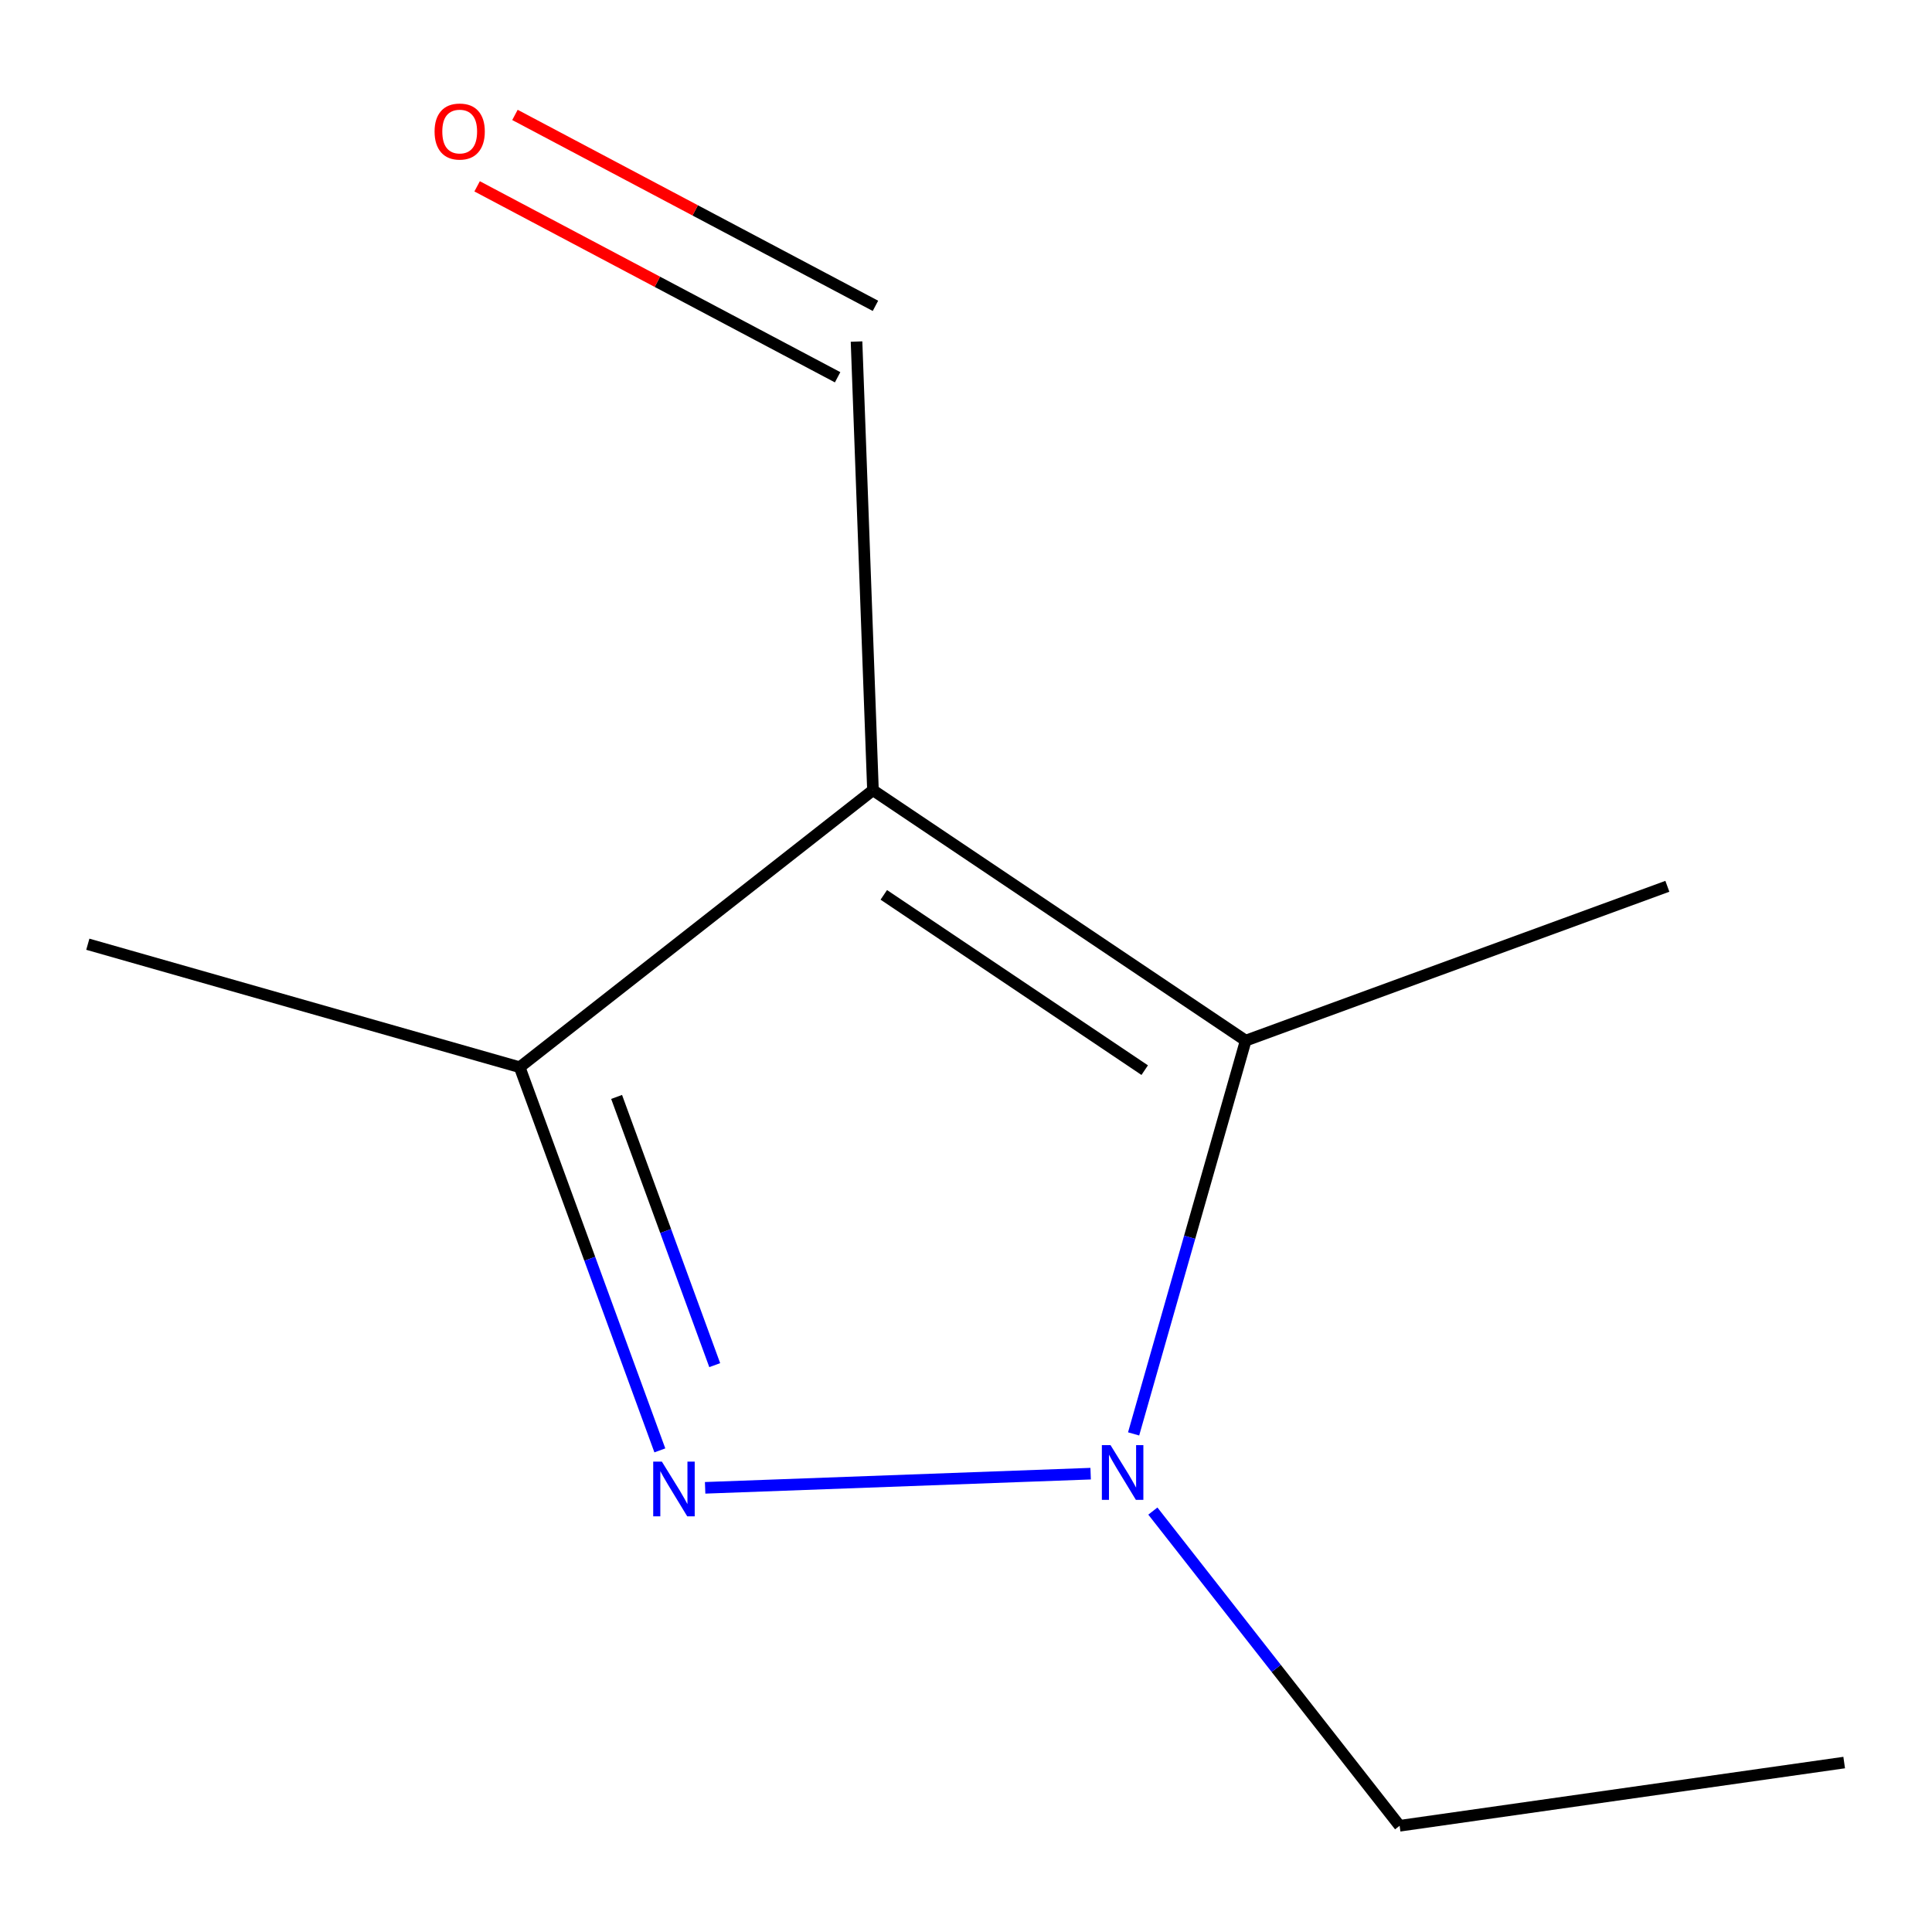 <?xml version='1.0' encoding='iso-8859-1'?>
<svg version='1.1' baseProfile='full'
              xmlns='http://www.w3.org/2000/svg'
                      xmlns:rdkit='http://www.rdkit.org/xml'
                      xmlns:xlink='http://www.w3.org/1999/xlink'
                  xml:space='preserve'
width='1000px' height='1000px' viewBox='0 0 1000 1000'>
<!-- END OF HEADER -->
<rect style='opacity:1.0;fill:#FFFFFF;stroke:none' width='1000' height='1000' x='0' y='0'> </rect>
<path class='bond-2' d='M 451.845,409.014 L 644.768,538.628' style='fill:none;fill-rule:evenodd;stroke:#000000;stroke-width:6px;stroke-linecap:butt;stroke-linejoin:miter;stroke-opacity:1' />
<path class='bond-2' d='M 457.454,463.18 L 592.5,553.91' style='fill:none;fill-rule:evenodd;stroke:#000000;stroke-width:6px;stroke-linecap:butt;stroke-linejoin:miter;stroke-opacity:1' />
<path class='bond-3' d='M 451.845,409.014 L 268.985,552.387' style='fill:none;fill-rule:evenodd;stroke:#000000;stroke-width:6px;stroke-linecap:butt;stroke-linejoin:miter;stroke-opacity:1' />
<path class='bond-4' d='M 451.845,409.014 L 443.339,176.79' style='fill:none;fill-rule:evenodd;stroke:#000000;stroke-width:6px;stroke-linecap:butt;stroke-linejoin:miter;stroke-opacity:1' />
<path class='bond-9' d='M 954.545,912.295 L 724.437,945.018' style='fill:none;fill-rule:evenodd;stroke:#000000;stroke-width:6px;stroke-linecap:butt;stroke-linejoin:miter;stroke-opacity:1' />
<path class='bond-8' d='M 45.455,488.73 L 268.985,552.387' style='fill:none;fill-rule:evenodd;stroke:#000000;stroke-width:6px;stroke-linecap:butt;stroke-linejoin:miter;stroke-opacity:1' />
<path class='bond-1' d='M 644.768,538.628 L 615.762,640.408' style='fill:none;fill-rule:evenodd;stroke:#000000;stroke-width:6px;stroke-linecap:butt;stroke-linejoin:miter;stroke-opacity:1' />
<path class='bond-1' d='M 615.762,640.408 L 586.756,742.188' style='fill:none;fill-rule:evenodd;stroke:#0000FF;stroke-width:6px;stroke-linecap:butt;stroke-linejoin:miter;stroke-opacity:1' />
<path class='bond-7' d='M 644.768,538.628 L 863.023,458.749' style='fill:none;fill-rule:evenodd;stroke:#000000;stroke-width:6px;stroke-linecap:butt;stroke-linejoin:miter;stroke-opacity:1' />
<path class='bond-0' d='M 268.985,552.387 L 305.261,651.552' style='fill:none;fill-rule:evenodd;stroke:#000000;stroke-width:6px;stroke-linecap:butt;stroke-linejoin:miter;stroke-opacity:1' />
<path class='bond-0' d='M 305.261,651.552 L 341.536,750.717' style='fill:none;fill-rule:evenodd;stroke:#0000FF;stroke-width:6px;stroke-linecap:butt;stroke-linejoin:miter;stroke-opacity:1' />
<path class='bond-0' d='M 319.156,567.765 L 344.548,637.18' style='fill:none;fill-rule:evenodd;stroke:#000000;stroke-width:6px;stroke-linecap:butt;stroke-linejoin:miter;stroke-opacity:1' />
<path class='bond-0' d='M 344.548,637.18 L 369.941,706.596' style='fill:none;fill-rule:evenodd;stroke:#0000FF;stroke-width:6px;stroke-linecap:butt;stroke-linejoin:miter;stroke-opacity:1' />
<path class='bond-5' d='M 453.129,158.306 L 359.833,108.892' style='fill:none;fill-rule:evenodd;stroke:#000000;stroke-width:6px;stroke-linecap:butt;stroke-linejoin:miter;stroke-opacity:1' />
<path class='bond-5' d='M 359.833,108.892 L 266.537,59.479' style='fill:none;fill-rule:evenodd;stroke:#FF0000;stroke-width:6px;stroke-linecap:butt;stroke-linejoin:miter;stroke-opacity:1' />
<path class='bond-5' d='M 433.549,195.275 L 340.253,145.861' style='fill:none;fill-rule:evenodd;stroke:#000000;stroke-width:6px;stroke-linecap:butt;stroke-linejoin:miter;stroke-opacity:1' />
<path class='bond-5' d='M 340.253,145.861 L 246.956,96.447' style='fill:none;fill-rule:evenodd;stroke:#FF0000;stroke-width:6px;stroke-linecap:butt;stroke-linejoin:miter;stroke-opacity:1' />
<path class='bond-6' d='M 724.437,945.018 L 660.579,863.573' style='fill:none;fill-rule:evenodd;stroke:#000000;stroke-width:6px;stroke-linecap:butt;stroke-linejoin:miter;stroke-opacity:1' />
<path class='bond-6' d='M 660.579,863.573 L 596.721,782.128' style='fill:none;fill-rule:evenodd;stroke:#0000FF;stroke-width:6px;stroke-linecap:butt;stroke-linejoin:miter;stroke-opacity:1' />
<path class='bond-10' d='M 564.515,762.767 L 364.977,770.096' style='fill:none;fill-rule:evenodd;stroke:#0000FF;stroke-width:6px;stroke-linecap:butt;stroke-linejoin:miter;stroke-opacity:1' />
<path  class='atom-8' d='M 224.936 68.08
Q 224.936 61.28, 228.296 57.48
Q 231.656 53.68, 237.936 53.68
Q 244.216 53.68, 247.576 57.48
Q 250.936 61.28, 250.936 68.08
Q 250.936 74.96, 247.536 78.88
Q 244.136 82.76, 237.936 82.76
Q 231.696 82.76, 228.296 78.88
Q 224.936 75, 224.936 68.08
M 237.936 79.56
Q 242.256 79.56, 244.576 76.68
Q 246.936 73.76, 246.936 68.08
Q 246.936 62.52, 244.576 59.72
Q 242.256 56.88, 237.936 56.88
Q 233.616 56.88, 231.256 59.68
Q 228.936 62.48, 228.936 68.08
Q 228.936 73.8, 231.256 76.68
Q 233.616 79.56, 237.936 79.56
' fill='#FF0000'/>
<path  class='atom-9' d='M 574.804 747.999
L 584.084 762.999
Q 585.004 764.479, 586.484 767.159
Q 587.964 769.839, 588.044 769.999
L 588.044 747.999
L 591.804 747.999
L 591.804 776.319
L 587.924 776.319
L 577.964 759.919
Q 576.804 757.999, 575.564 755.799
Q 574.364 753.599, 574.004 752.919
L 574.004 776.319
L 570.324 776.319
L 570.324 747.999
L 574.804 747.999
' fill='#0000FF'/>
<path  class='atom-10' d='M 342.581 756.528
L 351.861 771.528
Q 352.781 773.008, 354.261 775.688
Q 355.741 778.368, 355.821 778.528
L 355.821 756.528
L 359.581 756.528
L 359.581 784.848
L 355.701 784.848
L 345.741 768.448
Q 344.581 766.528, 343.341 764.328
Q 342.141 762.128, 341.781 761.448
L 341.781 784.848
L 338.101 784.848
L 338.101 756.528
L 342.581 756.528
' fill='#0000FF'/>
</svg>
